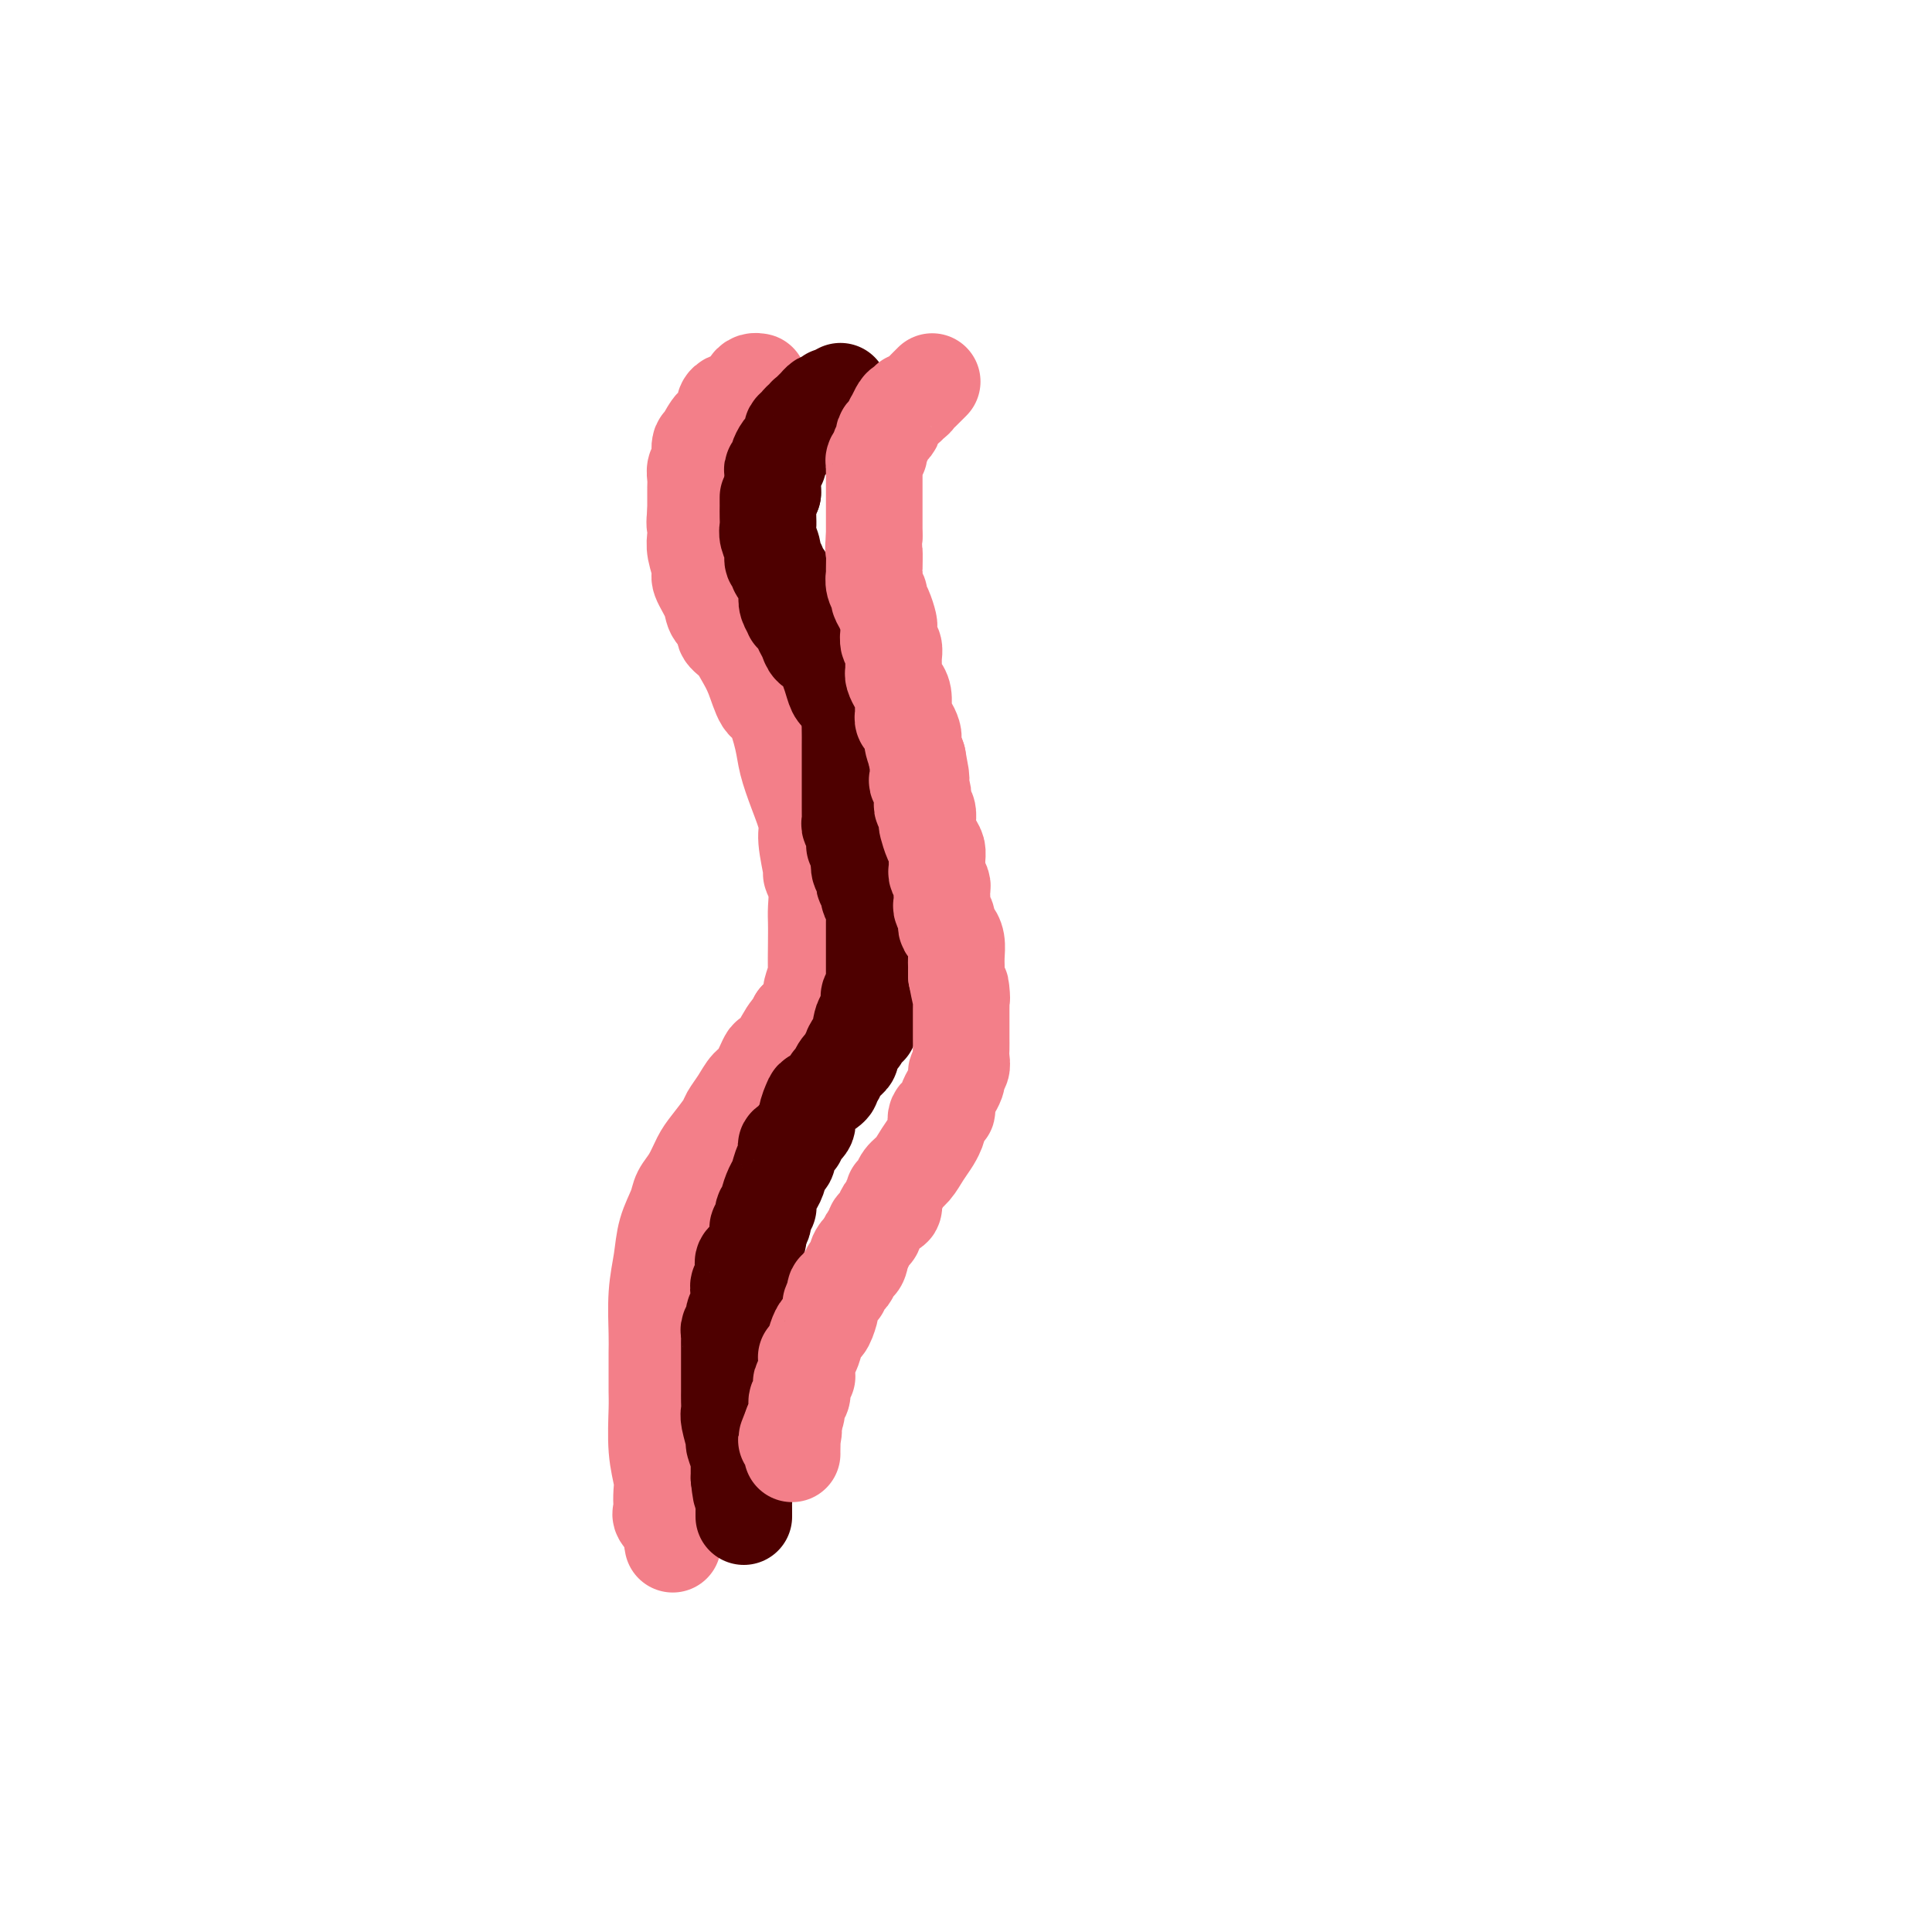 <svg viewBox='0 0 400 400' version='1.1' xmlns='http://www.w3.org/2000/svg' xmlns:xlink='http://www.w3.org/1999/xlink'><g fill='none' stroke='#F37F89' stroke-width='20' stroke-linecap='round' stroke-linejoin='round'><path d='M157,79c-0.023,-0.004 -0.047,-0.009 0,0c0.047,0.009 0.163,0.031 0,0c-0.163,-0.031 -0.607,-0.114 -1,0c-0.393,0.114 -0.736,0.425 -1,1c-0.264,0.575 -0.448,1.415 -1,2c-0.552,0.585 -1.472,0.916 -2,1c-0.528,0.084 -0.662,-0.079 -1,0c-0.338,0.079 -0.878,0.399 -1,1c-0.122,0.601 0.175,1.484 0,2c-0.175,0.516 -0.821,0.666 -1,1c-0.179,0.334 0.111,0.850 0,1c-0.111,0.150 -0.622,-0.068 -1,0c-0.378,0.068 -0.623,0.421 -1,1c-0.377,0.579 -0.885,1.384 -1,2c-0.115,0.616 0.161,1.043 0,1c-0.161,-0.043 -0.761,-0.555 -1,0c-0.239,0.555 -0.117,2.179 0,3c0.117,0.821 0.227,0.840 0,1c-0.227,0.160 -0.793,0.462 -1,1c-0.207,0.538 -0.055,1.313 0,2c0.055,0.687 0.015,1.287 0,2c-0.015,0.713 -0.004,1.538 0,2c0.004,0.462 0.001,0.561 0,1c-0.001,0.439 -0.001,1.220 0,2'/><path d='M144,106c-0.314,2.911 -0.100,2.689 0,3c0.100,0.311 0.087,1.153 0,2c-0.087,0.847 -0.246,1.697 0,3c0.246,1.303 0.897,3.059 1,4c0.103,0.941 -0.342,1.067 0,2c0.342,0.933 1.471,2.672 2,4c0.529,1.328 0.459,2.245 1,3c0.541,0.755 1.692,1.347 2,2c0.308,0.653 -0.227,1.366 0,2c0.227,0.634 1.215,1.188 2,2c0.785,0.812 1.366,1.883 2,3c0.634,1.117 1.321,2.282 2,4c0.679,1.718 1.350,3.991 2,5c0.650,1.009 1.278,0.756 2,2c0.722,1.244 1.537,3.985 2,6c0.463,2.015 0.573,3.305 1,5c0.427,1.695 1.171,3.797 2,6c0.829,2.203 1.743,4.507 2,6c0.257,1.493 -0.141,2.174 0,4c0.141,1.826 0.822,4.796 1,6c0.178,1.204 -0.148,0.643 0,1c0.148,0.357 0.772,1.631 1,3c0.228,1.369 0.062,2.833 0,4c-0.062,1.167 -0.021,2.036 0,3c0.021,0.964 0.020,2.021 0,4c-0.020,1.979 -0.060,4.880 0,6c0.060,1.120 0.221,0.460 0,1c-0.221,0.540 -0.822,2.279 -1,3c-0.178,0.721 0.067,0.425 0,1c-0.067,0.575 -0.448,2.021 -1,3c-0.552,0.979 -1.276,1.489 -2,2'/><path d='M165,211c-0.899,1.907 -1.147,1.675 -2,3c-0.853,1.325 -2.311,4.206 -3,5c-0.689,0.794 -0.609,-0.499 -1,0c-0.391,0.499 -1.255,2.789 -2,4c-0.745,1.211 -1.372,1.343 -2,2c-0.628,0.657 -1.256,1.841 -2,3c-0.744,1.159 -1.602,2.295 -2,3c-0.398,0.705 -0.334,0.979 -1,2c-0.666,1.021 -2.061,2.789 -3,4c-0.939,1.211 -1.421,1.866 -2,3c-0.579,1.134 -1.254,2.748 -2,4c-0.746,1.252 -1.563,2.141 -2,3c-0.437,0.859 -0.495,1.689 -1,3c-0.505,1.311 -1.456,3.102 -2,5c-0.544,1.898 -0.682,3.904 -1,6c-0.318,2.096 -0.817,4.284 -1,7c-0.183,2.716 -0.049,5.962 0,8c0.049,2.038 0.012,2.868 0,4c-0.012,1.132 0.001,2.565 0,4c-0.001,1.435 -0.014,2.873 0,4c0.014,1.127 0.056,1.945 0,4c-0.056,2.055 -0.211,5.349 0,8c0.211,2.651 0.786,4.660 1,6c0.214,1.340 0.065,2.012 0,3c-0.065,0.988 -0.045,2.292 0,3c0.045,0.708 0.117,0.820 0,1c-0.117,0.180 -0.423,0.430 0,1c0.423,0.570 1.575,1.461 2,2c0.425,0.539 0.121,0.725 0,1c-0.121,0.275 -0.061,0.637 0,1'/><path d='M139,318c0.500,3.000 0.250,1.500 0,0'/></g>
<g fill='none' stroke='#4E0000' stroke-width='20' stroke-linecap='round' stroke-linejoin='round'><path d='M174,81c-0.839,0.453 -1.678,0.905 -2,1c-0.322,0.095 -0.128,-0.168 0,0c0.128,0.168 0.189,0.766 0,1c-0.189,0.234 -0.629,0.105 -1,0c-0.371,-0.105 -0.674,-0.187 -1,0c-0.326,0.187 -0.675,0.643 -1,1c-0.325,0.357 -0.626,0.617 -1,1c-0.374,0.383 -0.821,0.890 -1,1c-0.179,0.110 -0.090,-0.178 0,0c0.090,0.178 0.182,0.821 0,1c-0.182,0.179 -0.636,-0.107 -1,0c-0.364,0.107 -0.637,0.607 -1,1c-0.363,0.393 -0.814,0.679 -1,1c-0.186,0.321 -0.105,0.676 0,1c0.105,0.324 0.235,0.615 0,1c-0.235,0.385 -0.834,0.864 -1,1c-0.166,0.136 0.100,-0.069 0,0c-0.100,0.069 -0.566,0.414 -1,1c-0.434,0.586 -0.834,1.413 -1,2c-0.166,0.587 -0.097,0.934 0,1c0.097,0.066 0.222,-0.150 0,0c-0.222,0.150 -0.792,0.666 -1,1c-0.208,0.334 -0.056,0.484 0,1c0.056,0.516 0.015,1.396 0,2c-0.015,0.604 -0.004,0.932 0,1c0.004,0.068 0.001,-0.123 0,0c-0.001,0.123 -0.001,0.562 0,1'/><path d='M160,102c-1.000,2.350 -1.000,1.224 -1,1c0.000,-0.224 0.000,0.454 0,1c-0.000,0.546 -0.001,0.960 0,1c0.001,0.040 0.004,-0.295 0,0c-0.004,0.295 -0.016,1.221 0,2c0.016,0.779 0.061,1.413 0,2c-0.061,0.587 -0.227,1.127 0,2c0.227,0.873 0.848,2.078 1,3c0.152,0.922 -0.166,1.559 0,2c0.166,0.441 0.815,0.684 1,1c0.185,0.316 -0.095,0.703 0,1c0.095,0.297 0.565,0.504 1,1c0.435,0.496 0.834,1.282 1,2c0.166,0.718 0.100,1.367 0,2c-0.100,0.633 -0.233,1.248 0,2c0.233,0.752 0.832,1.640 1,2c0.168,0.360 -0.095,0.193 0,0c0.095,-0.193 0.549,-0.413 1,0c0.451,0.413 0.898,1.458 1,2c0.102,0.542 -0.140,0.579 0,1c0.140,0.421 0.664,1.224 1,2c0.336,0.776 0.485,1.523 1,2c0.515,0.477 1.395,0.685 2,1c0.605,0.315 0.936,0.739 1,1c0.064,0.261 -0.137,0.359 0,1c0.137,0.641 0.614,1.824 1,3c0.386,1.176 0.681,2.346 1,3c0.319,0.654 0.663,0.791 1,1c0.337,0.209 0.668,0.488 1,1c0.332,0.512 0.666,1.256 1,2'/><path d='M176,147c2.011,3.557 0.539,1.450 0,1c-0.539,-0.450 -0.144,0.756 0,1c0.144,0.244 0.039,-0.474 0,0c-0.039,0.474 -0.010,2.141 0,3c0.010,0.859 0.003,0.909 0,1c-0.003,0.091 -0.001,0.224 0,1c0.001,0.776 0.000,2.196 0,3c-0.000,0.804 -0.000,0.994 0,1c0.000,0.006 0.000,-0.171 0,0c-0.000,0.171 -0.000,0.690 0,1c0.000,0.310 0.000,0.412 0,1c-0.000,0.588 0.000,1.662 0,2c-0.000,0.338 -0.000,-0.060 0,0c0.000,0.060 0.000,0.579 0,1c-0.000,0.421 -0.000,0.743 0,1c0.000,0.257 0.000,0.450 0,1c-0.000,0.550 -0.001,1.457 0,2c0.001,0.543 0.004,0.723 0,1c-0.004,0.277 -0.015,0.652 0,1c0.015,0.348 0.057,0.670 0,1c-0.057,0.330 -0.211,0.667 0,1c0.211,0.333 0.788,0.663 1,1c0.212,0.337 0.061,0.682 0,1c-0.061,0.318 -0.030,0.610 0,1c0.030,0.390 0.060,0.878 0,1c-0.060,0.122 -0.208,-0.121 0,0c0.208,0.121 0.774,0.606 1,1c0.226,0.394 0.113,0.697 0,1'/><path d='M178,177c0.325,5.046 0.139,2.662 0,2c-0.139,-0.662 -0.230,0.400 0,1c0.230,0.600 0.780,0.738 1,1c0.220,0.262 0.111,0.646 0,1c-0.111,0.354 -0.222,0.676 0,1c0.222,0.324 0.777,0.650 1,1c0.223,0.350 0.112,0.724 0,1c-0.112,0.276 -0.226,0.455 0,1c0.226,0.545 0.793,1.455 1,2c0.207,0.545 0.056,0.724 0,1c-0.056,0.276 -0.015,0.648 0,1c0.015,0.352 0.004,0.685 0,1c-0.004,0.315 -0.001,0.613 0,1c0.001,0.387 0.000,0.863 0,1c-0.000,0.137 -0.000,-0.065 0,0c0.000,0.065 0.000,0.399 0,1c-0.000,0.601 0.000,1.470 0,2c-0.000,0.530 -0.000,0.720 0,1c0.000,0.280 0.000,0.651 0,1c-0.000,0.349 -0.000,0.675 0,1c0.000,0.325 0.001,0.650 0,1c-0.001,0.350 -0.004,0.724 0,1c0.004,0.276 0.015,0.455 0,1c-0.015,0.545 -0.057,1.455 0,2c0.057,0.545 0.211,0.723 0,1c-0.211,0.277 -0.789,0.651 -1,1c-0.211,0.349 -0.057,0.671 0,1c0.057,0.329 0.015,0.666 0,1c-0.015,0.334 -0.004,0.667 0,1c0.004,0.333 0.002,0.667 0,1'/><path d='M180,210c0.143,5.166 -0.500,1.582 -1,1c-0.500,-0.582 -0.856,1.837 -1,3c-0.144,1.163 -0.075,1.070 0,1c0.075,-0.070 0.157,-0.118 0,0c-0.157,0.118 -0.552,0.402 -1,1c-0.448,0.598 -0.948,1.508 -1,2c-0.052,0.492 0.343,0.564 0,1c-0.343,0.436 -1.423,1.234 -2,2c-0.577,0.766 -0.651,1.499 -1,2c-0.349,0.501 -0.974,0.771 -1,1c-0.026,0.229 0.545,0.417 0,1c-0.545,0.583 -2.207,1.560 -3,2c-0.793,0.440 -0.718,0.341 -1,1c-0.282,0.659 -0.920,2.075 -1,3c-0.080,0.925 0.399,1.360 0,2c-0.399,0.640 -1.675,1.485 -2,2c-0.325,0.515 0.302,0.699 0,1c-0.302,0.301 -1.534,0.718 -2,1c-0.466,0.282 -0.166,0.430 0,1c0.166,0.570 0.198,1.561 0,2c-0.198,0.439 -0.626,0.327 -1,1c-0.374,0.673 -0.693,2.130 -1,3c-0.307,0.870 -0.603,1.154 -1,2c-0.397,0.846 -0.895,2.254 -1,3c-0.105,0.746 0.182,0.830 0,1c-0.182,0.170 -0.832,0.427 -1,1c-0.168,0.573 0.147,1.462 0,2c-0.147,0.538 -0.756,0.725 -1,1c-0.244,0.275 -0.122,0.637 0,1'/><path d='M157,255c-0.900,2.857 -0.150,1.001 0,1c0.150,-0.001 -0.298,1.854 -1,3c-0.702,1.146 -1.656,1.584 -2,2c-0.344,0.416 -0.078,0.810 0,1c0.078,0.190 -0.030,0.177 0,1c0.030,0.823 0.200,2.483 0,3c-0.200,0.517 -0.771,-0.108 -1,0c-0.229,0.108 -0.118,0.950 0,2c0.118,1.050 0.242,2.309 0,3c-0.242,0.691 -0.849,0.815 -1,1c-0.151,0.185 0.156,0.433 0,1c-0.156,0.567 -0.774,1.454 -1,2c-0.226,0.546 -0.061,0.751 0,1c0.061,0.249 0.016,0.542 0,1c-0.016,0.458 -0.004,1.081 0,2c0.004,0.919 0.001,2.133 0,3c-0.001,0.867 0.000,1.388 0,2c-0.000,0.612 -0.001,1.316 0,2c0.001,0.684 0.004,1.347 0,2c-0.004,0.653 -0.016,1.297 0,2c0.016,0.703 0.061,1.467 0,2c-0.061,0.533 -0.226,0.837 0,2c0.226,1.163 0.845,3.187 1,4c0.155,0.813 -0.155,0.417 0,1c0.155,0.583 0.774,2.145 1,3c0.226,0.855 0.061,1.003 0,1c-0.061,-0.003 -0.016,-0.155 0,0c0.016,0.155 0.004,0.619 0,1c-0.004,0.381 -0.001,0.680 0,1c0.001,0.320 0.001,0.660 0,1'/><path d='M153,306c0.536,5.367 0.876,3.284 1,3c0.124,-0.284 0.033,1.231 0,2c-0.033,0.769 -0.009,0.794 0,1c0.009,0.206 0.002,0.594 0,1c-0.002,0.406 -0.001,0.830 0,1c0.001,0.170 0.000,0.085 0,0'/></g>
<g fill='none' stroke='#F37F89' stroke-width='20' stroke-linecap='round' stroke-linejoin='round'><path d='M193,79c-0.334,0.331 -0.668,0.662 -1,1c-0.332,0.338 -0.663,0.683 -1,1c-0.337,0.317 -0.682,0.606 -1,1c-0.318,0.394 -0.610,0.892 -1,1c-0.390,0.108 -0.879,-0.173 -1,0c-0.121,0.173 0.125,0.802 0,1c-0.125,0.198 -0.621,-0.035 -1,0c-0.379,0.035 -0.640,0.338 -1,1c-0.360,0.662 -0.818,1.683 -1,2c-0.182,0.317 -0.086,-0.071 0,0c0.086,0.071 0.163,0.600 0,1c-0.163,0.400 -0.564,0.671 -1,1c-0.436,0.329 -0.905,0.718 -1,1c-0.095,0.282 0.185,0.458 0,1c-0.185,0.542 -0.834,1.450 -1,2c-0.166,0.550 0.152,0.743 0,1c-0.152,0.257 -0.773,0.579 -1,1c-0.227,0.421 -0.061,0.943 0,1c0.061,0.057 0.016,-0.351 0,0c-0.016,0.351 -0.004,1.459 0,2c0.004,0.541 0.001,0.514 0,1c-0.001,0.486 -0.000,1.486 0,2c0.000,0.514 0.000,0.541 0,1c-0.000,0.459 -0.000,1.351 0,2c0.000,0.649 0.000,1.055 0,1c-0.000,-0.055 -0.000,-0.571 0,0c0.000,0.571 0.000,2.231 0,3c-0.000,0.769 -0.000,0.648 0,1c0.000,0.352 0.000,1.176 0,2'/><path d='M181,111c-0.308,3.695 -0.079,2.433 0,3c0.079,0.567 0.006,2.963 0,4c-0.006,1.037 0.054,0.713 0,1c-0.054,0.287 -0.221,1.184 0,2c0.221,0.816 0.830,1.552 1,2c0.170,0.448 -0.098,0.608 0,1c0.098,0.392 0.562,1.017 1,2c0.438,0.983 0.848,2.323 1,3c0.152,0.677 0.044,0.691 0,1c-0.044,0.309 -0.026,0.913 0,1c0.026,0.087 0.060,-0.341 0,0c-0.060,0.341 -0.212,1.453 0,2c0.212,0.547 0.789,0.528 1,1c0.211,0.472 0.056,1.435 0,2c-0.056,0.565 -0.012,0.732 0,1c0.012,0.268 -0.007,0.637 0,1c0.007,0.363 0.040,0.721 0,1c-0.040,0.279 -0.154,0.480 0,1c0.154,0.520 0.576,1.358 1,2c0.424,0.642 0.848,1.088 1,2c0.152,0.912 0.030,2.289 0,3c-0.030,0.711 0.031,0.754 0,1c-0.031,0.246 -0.153,0.694 0,1c0.153,0.306 0.580,0.469 1,1c0.420,0.531 0.834,1.431 1,2c0.166,0.569 0.083,0.807 0,1c-0.083,0.193 -0.167,0.341 0,1c0.167,0.659 0.583,1.830 1,3'/><path d='M190,157c1.393,7.389 0.377,2.862 0,1c-0.377,-1.862 -0.115,-1.060 0,0c0.115,1.060 0.084,2.378 0,3c-0.084,0.622 -0.220,0.548 0,1c0.220,0.452 0.795,1.429 1,2c0.205,0.571 0.041,0.735 0,1c-0.041,0.265 0.041,0.633 0,1c-0.041,0.367 -0.204,0.735 0,1c0.204,0.265 0.777,0.427 1,1c0.223,0.573 0.098,1.557 0,2c-0.098,0.443 -0.170,0.346 0,1c0.170,0.654 0.580,2.058 1,3c0.420,0.942 0.848,1.422 1,2c0.152,0.578 0.027,1.254 0,2c-0.027,0.746 0.045,1.561 0,2c-0.045,0.439 -0.208,0.503 0,1c0.208,0.497 0.787,1.427 1,2c0.213,0.573 0.061,0.787 0,1c-0.061,0.213 -0.030,0.424 0,1c0.030,0.576 0.060,1.516 0,2c-0.060,0.484 -0.209,0.510 0,1c0.209,0.490 0.778,1.443 1,2c0.222,0.557 0.098,0.719 0,1c-0.098,0.281 -0.170,0.681 0,1c0.170,0.319 0.581,0.558 1,1c0.419,0.442 0.844,1.088 1,2c0.156,0.912 0.042,2.090 0,3c-0.042,0.910 -0.011,1.553 0,2c0.011,0.447 0.003,0.699 0,1c-0.003,0.301 -0.002,0.650 0,1'/><path d='M198,202c1.464,7.619 1.124,4.167 1,3c-0.124,-1.167 -0.033,-0.048 0,1c0.033,1.048 0.009,2.024 0,3c-0.009,0.976 -0.001,1.953 0,3c0.001,1.047 -0.004,2.164 0,3c0.004,0.836 0.017,1.391 0,2c-0.017,0.609 -0.065,1.273 0,2c0.065,0.727 0.244,1.519 0,2c-0.244,0.481 -0.910,0.653 -1,1c-0.090,0.347 0.396,0.870 0,2c-0.396,1.130 -1.675,2.865 -2,4c-0.325,1.135 0.303,1.668 0,2c-0.303,0.332 -1.537,0.462 -2,1c-0.463,0.538 -0.154,1.485 0,2c0.154,0.515 0.154,0.599 0,1c-0.154,0.401 -0.461,1.119 -1,2c-0.539,0.881 -1.311,1.924 -2,3c-0.689,1.076 -1.295,2.185 -2,3c-0.705,0.815 -1.509,1.336 -2,2c-0.491,0.664 -0.671,1.470 -1,2c-0.329,0.530 -0.809,0.785 -1,1c-0.191,0.215 -0.092,0.390 0,1c0.092,0.610 0.178,1.655 0,2c-0.178,0.345 -0.621,-0.009 -1,0c-0.379,0.009 -0.693,0.383 -1,1c-0.307,0.617 -0.607,1.477 -1,2c-0.393,0.523 -0.878,0.707 -1,1c-0.122,0.293 0.121,0.694 0,1c-0.121,0.306 -0.606,0.516 -1,1c-0.394,0.484 -0.697,1.242 -1,2'/><path d='M179,258c-2.559,3.830 -1.456,1.404 -1,1c0.456,-0.404 0.267,1.215 0,2c-0.267,0.785 -0.610,0.735 -1,1c-0.390,0.265 -0.826,0.844 -1,1c-0.174,0.156 -0.084,-0.112 0,0c0.084,0.112 0.162,0.603 0,1c-0.162,0.397 -0.566,0.699 -1,1c-0.434,0.301 -0.900,0.600 -1,1c-0.100,0.400 0.165,0.899 0,1c-0.165,0.101 -0.761,-0.196 -1,0c-0.239,0.196 -0.119,0.886 0,1c0.119,0.114 0.239,-0.349 0,0c-0.239,0.349 -0.838,1.510 -1,2c-0.162,0.490 0.111,0.310 0,1c-0.111,0.690 -0.608,2.252 -1,3c-0.392,0.748 -0.679,0.683 -1,1c-0.321,0.317 -0.674,1.015 -1,2c-0.326,0.985 -0.623,2.256 -1,3c-0.377,0.744 -0.833,0.960 -1,1c-0.167,0.040 -0.044,-0.095 0,0c0.044,0.095 0.008,0.421 0,1c-0.008,0.579 0.012,1.411 0,2c-0.012,0.589 -0.055,0.935 0,1c0.055,0.065 0.207,-0.152 0,0c-0.207,0.152 -0.773,0.673 -1,1c-0.227,0.327 -0.116,0.461 0,1c0.116,0.539 0.237,1.485 0,2c-0.237,0.515 -0.833,0.600 -1,1c-0.167,0.400 0.095,1.114 0,2c-0.095,0.886 -0.548,1.943 -1,3'/><path d='M164,295c-2.321,5.821 -0.622,1.875 0,1c0.622,-0.875 0.167,1.321 0,2c-0.167,0.679 -0.045,-0.158 0,0c0.045,0.158 0.012,1.312 0,2c-0.012,0.688 -0.003,0.911 0,1c0.003,0.089 0.002,0.045 0,0'/></g>
</svg>
